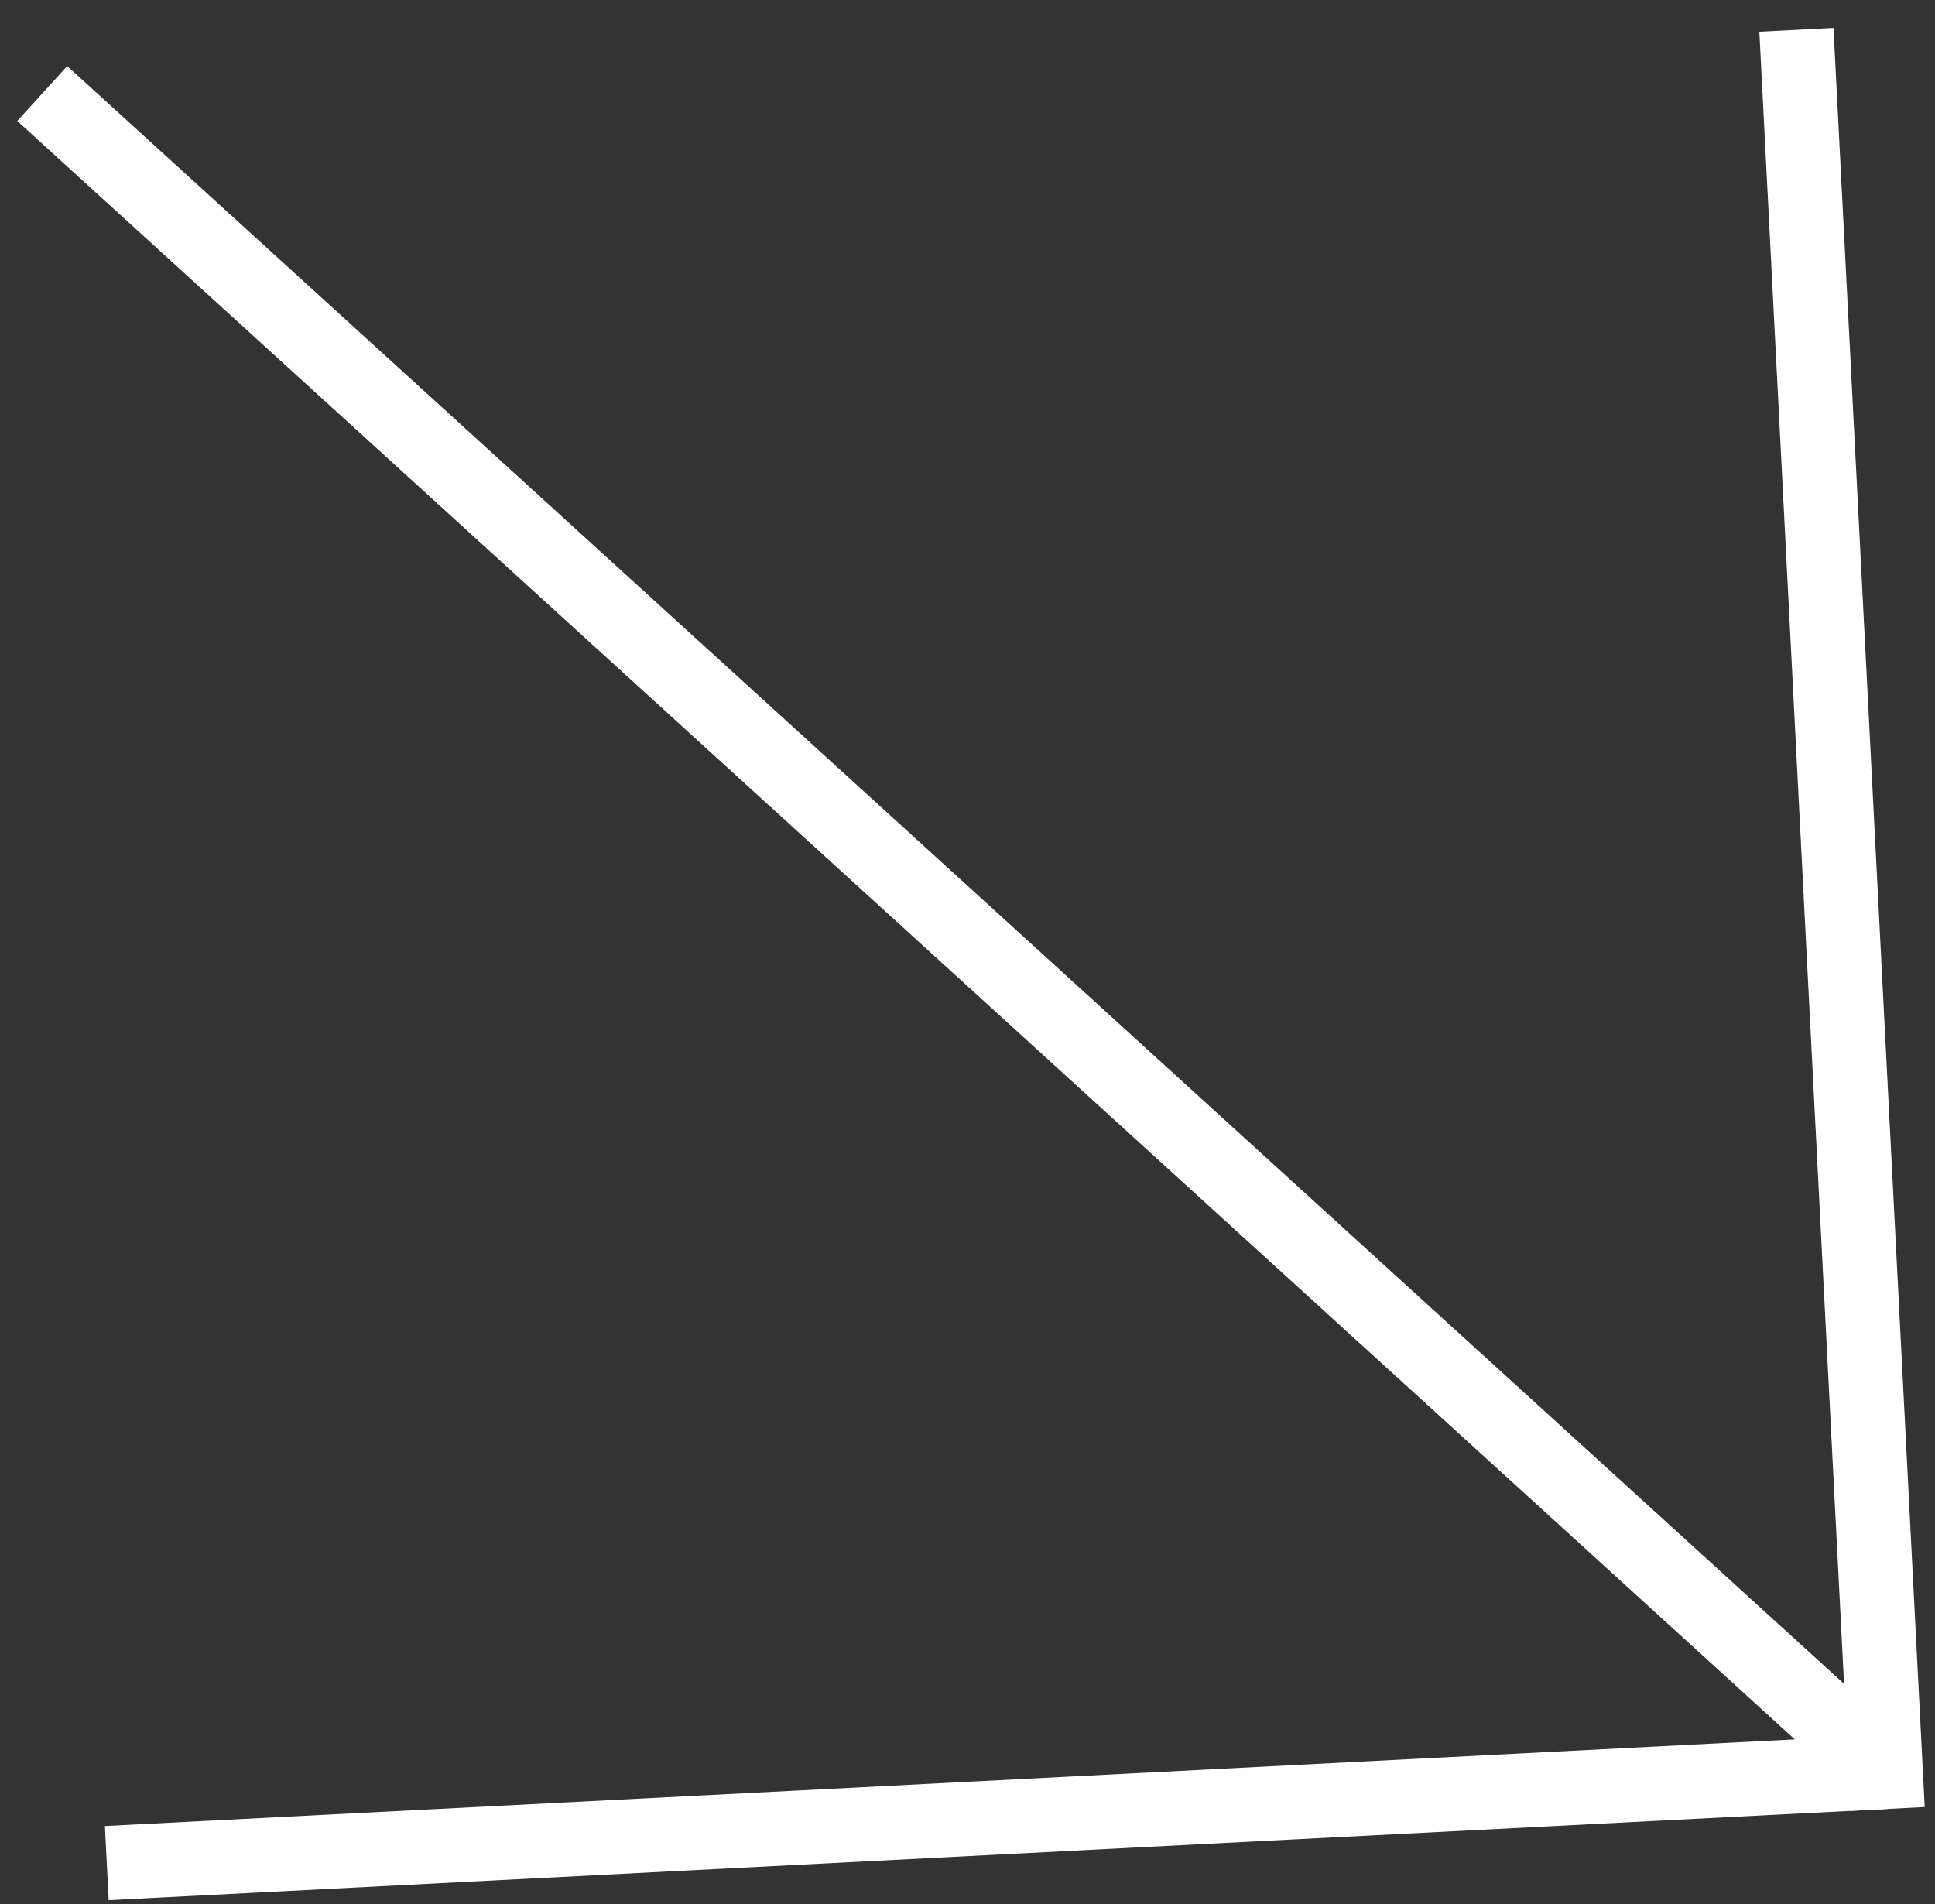 <?xml version="1.0" encoding="UTF-8"?> <svg xmlns="http://www.w3.org/2000/svg" width="63" height="62" viewBox="0 0 63 62" fill="none"><rect x="0" y="0" width="63" height="62" fill="#333333" stroke="none"/><line x1="58.488" y1="0.972" x2="61.458" y2="58.896" stroke="white" stroke-width="2.417"></line><line x1="3.477" y1="60.66" x2="61.401" y2="57.69" stroke="white" stroke-width="2.417"></line><path d="M1.375 3.045L60.763 57.117" stroke="white" stroke-width="2.417"></path></svg> 